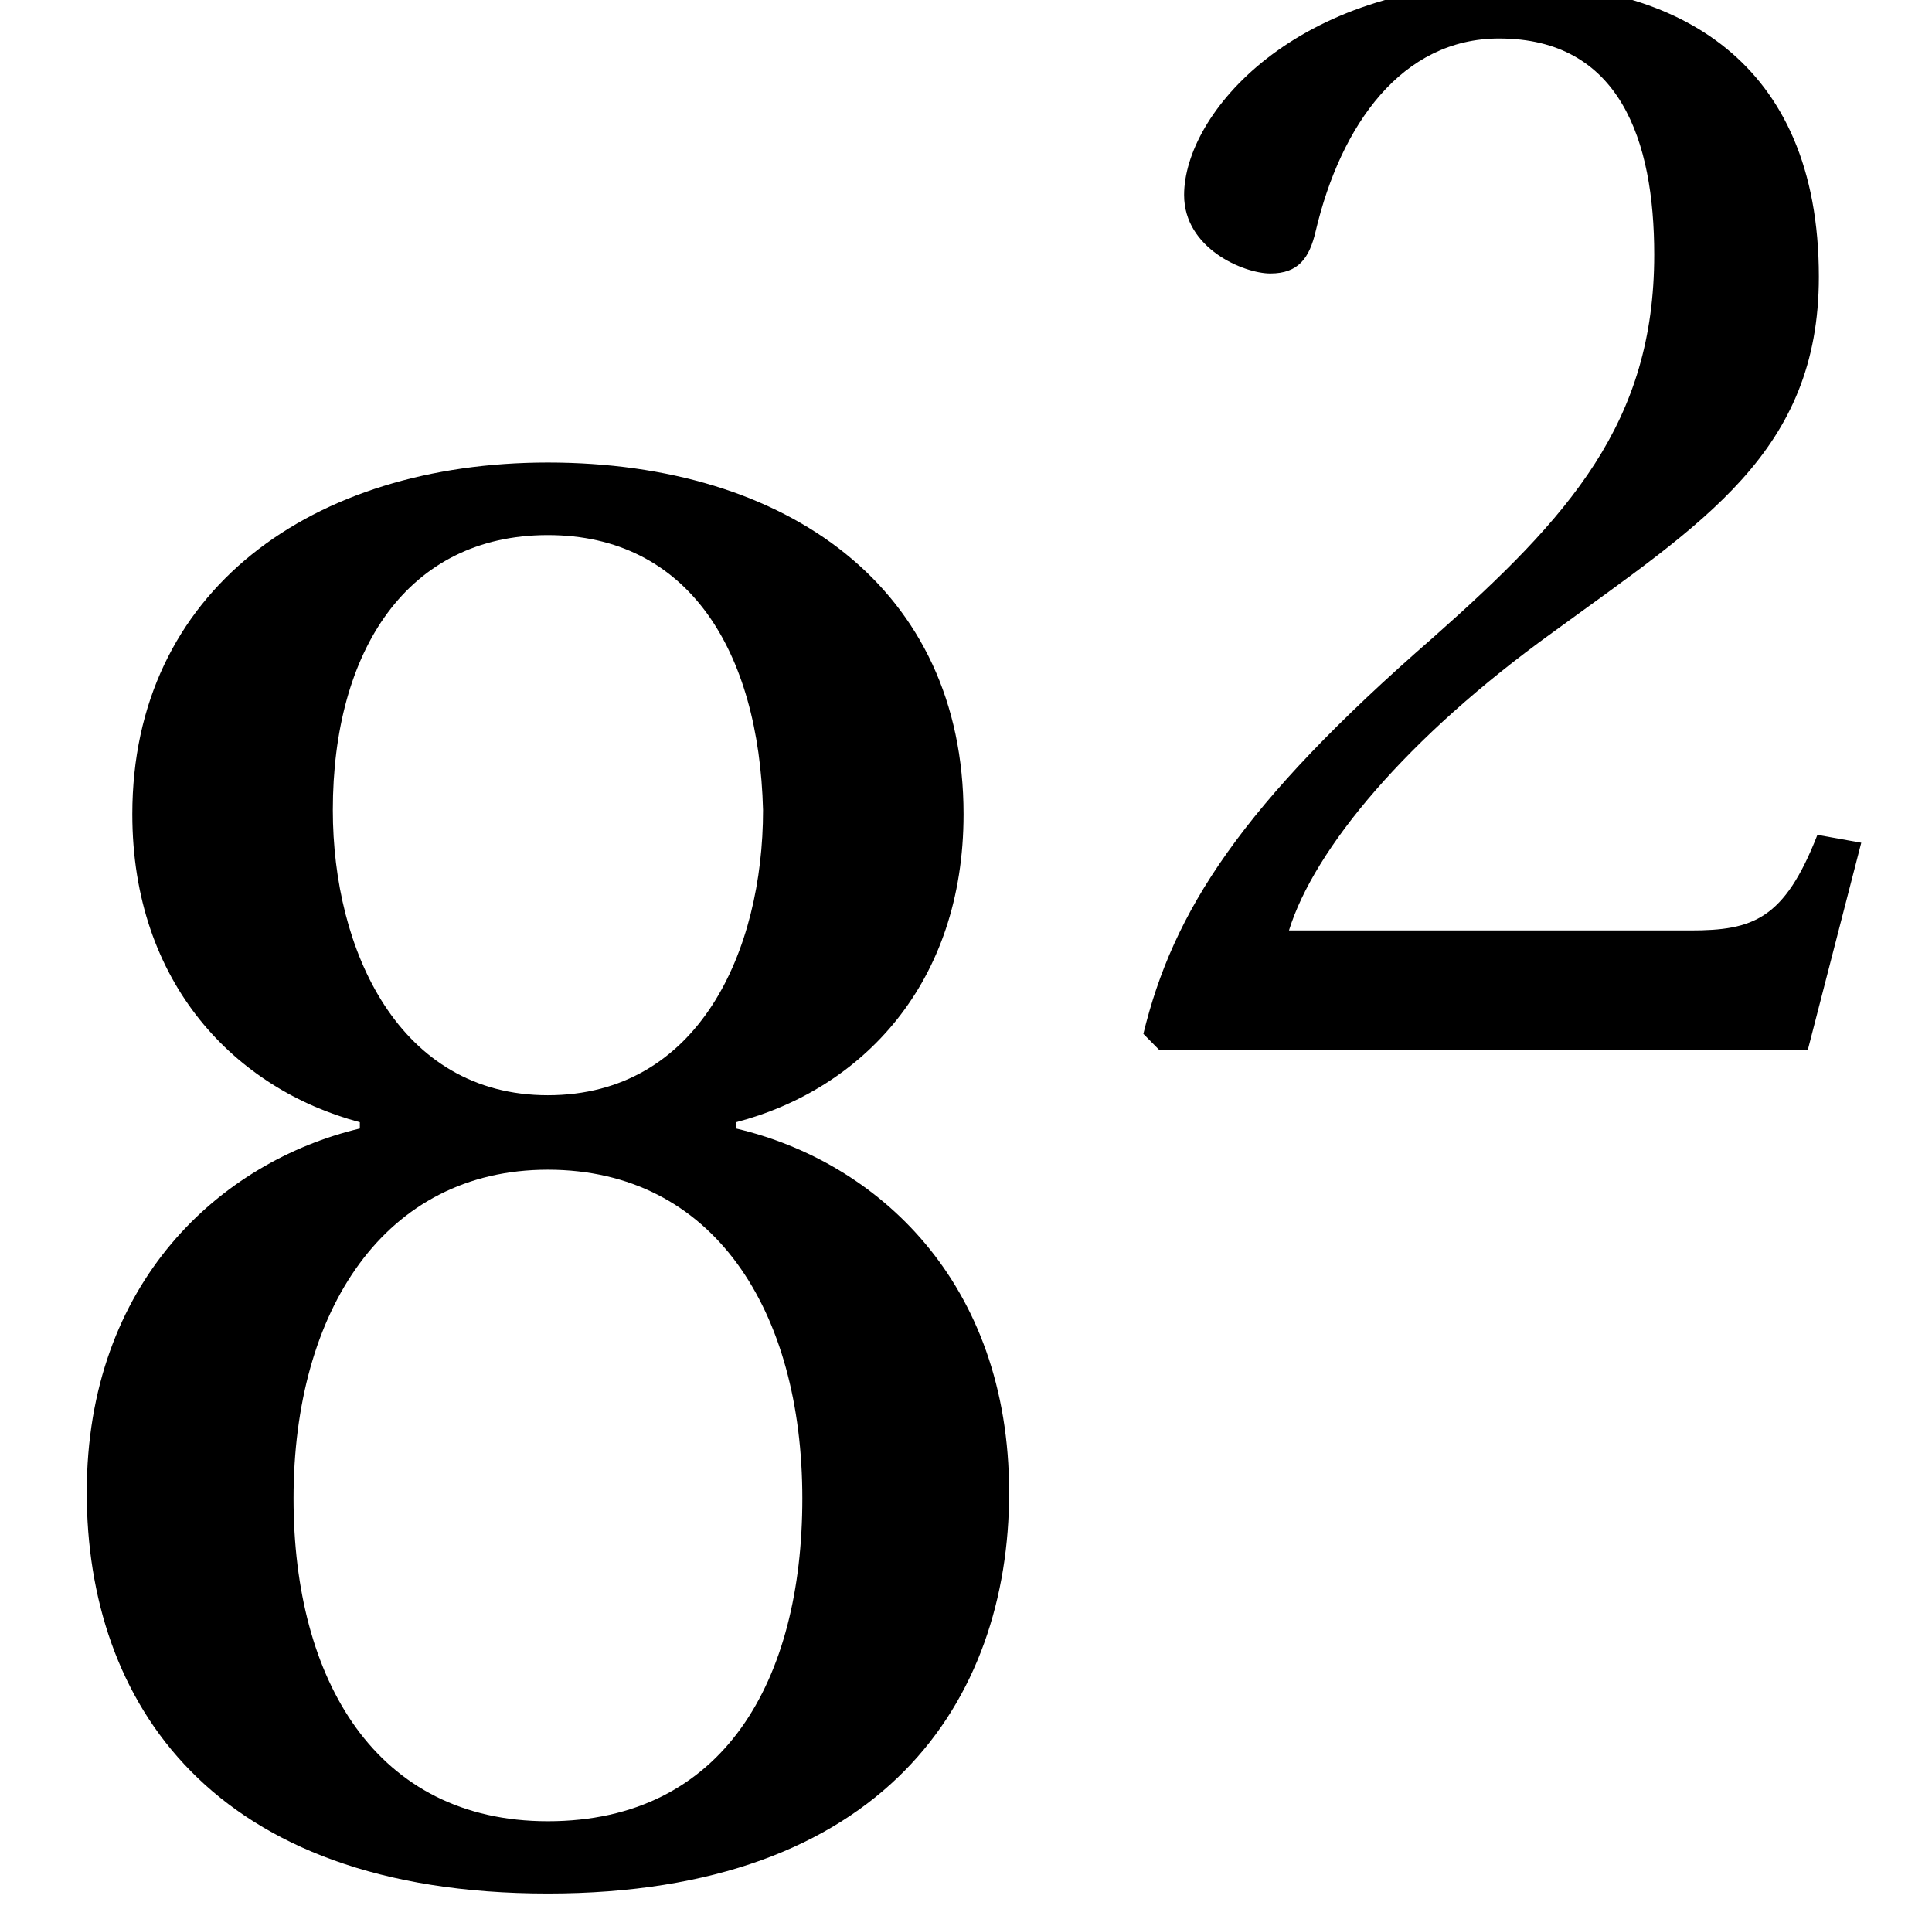 <?xml version='1.0' encoding='UTF-8'?>
<!-- This file was generated by dvisvgm 2.13.3 -->
<svg version='1.1' xmlns='http://www.w3.org/2000/svg' xmlns:xlink='http://www.w3.org/1999/xlink' width='9.341pt' height='9.264pt' viewBox='70.735 59.708 9.341 9.264'>
<defs>
<path id='g1-50' d='M3.676-1L3.464-1.038C3.304-.629 3.153-.576 2.85-.576H.909C1.031-.97 1.478-1.508 2.183-2.016C2.91-2.547 3.471-2.888 3.471-3.736C3.471-4.79 2.774-5.154 1.978-5.154C.94-5.154 .402-4.525 .402-4.131C.402-3.873 .69-3.752 .819-3.752C.955-3.752 1.008-3.827 1.038-3.956C1.16-4.472 1.455-4.888 1.925-4.888C2.509-4.888 2.675-4.396 2.675-3.843C2.675-3.032 2.266-2.577 1.607-1.993C.675-1.182 .349-.667 .205-.076L.28 0H3.418L3.676-1Z'/>
<path id='g1-56' d='M2.008-2.562C2.615-2.562 2.941-2.046 2.941-1.357C2.941-.69 2.653-.174 2.008-.174C1.379-.174 1.076-.69 1.076-1.357C1.076-2.046 1.41-2.562 2.008-2.562ZM2.008 .091C3.236 .091 3.699-.614 3.699-1.379C3.699-2.152 3.214-2.592 2.698-2.713V-2.736C3.16-2.857 3.532-3.244 3.532-3.865C3.532-4.691 2.888-5.154 2.008-5.154C1.144-5.154 .485-4.684 .485-3.865C.485-3.244 .864-2.857 1.319-2.736V-2.713C.811-2.592 .318-2.152 .318-1.379C.318-.614 .773 .091 2.008 .091ZM2.008-2.835C1.463-2.835 1.22-3.365 1.22-3.88C1.22-4.464 1.493-4.888 2.008-4.888S2.782-4.464 2.797-3.88C2.797-3.365 2.562-2.835 2.008-2.835Z'/>
<use id='g4-56' xlink:href='#g1-56' transform='scale(1.319)'/>
</defs>
<g id='page1'>
<use x='70.735' y='68.742' xlink:href='#g4-56'/>
<use x='76.058' y='64.782' xlink:href='#g1-50'/>
</g>
</svg><!--Rendered by QuickLaTeX.com-->
